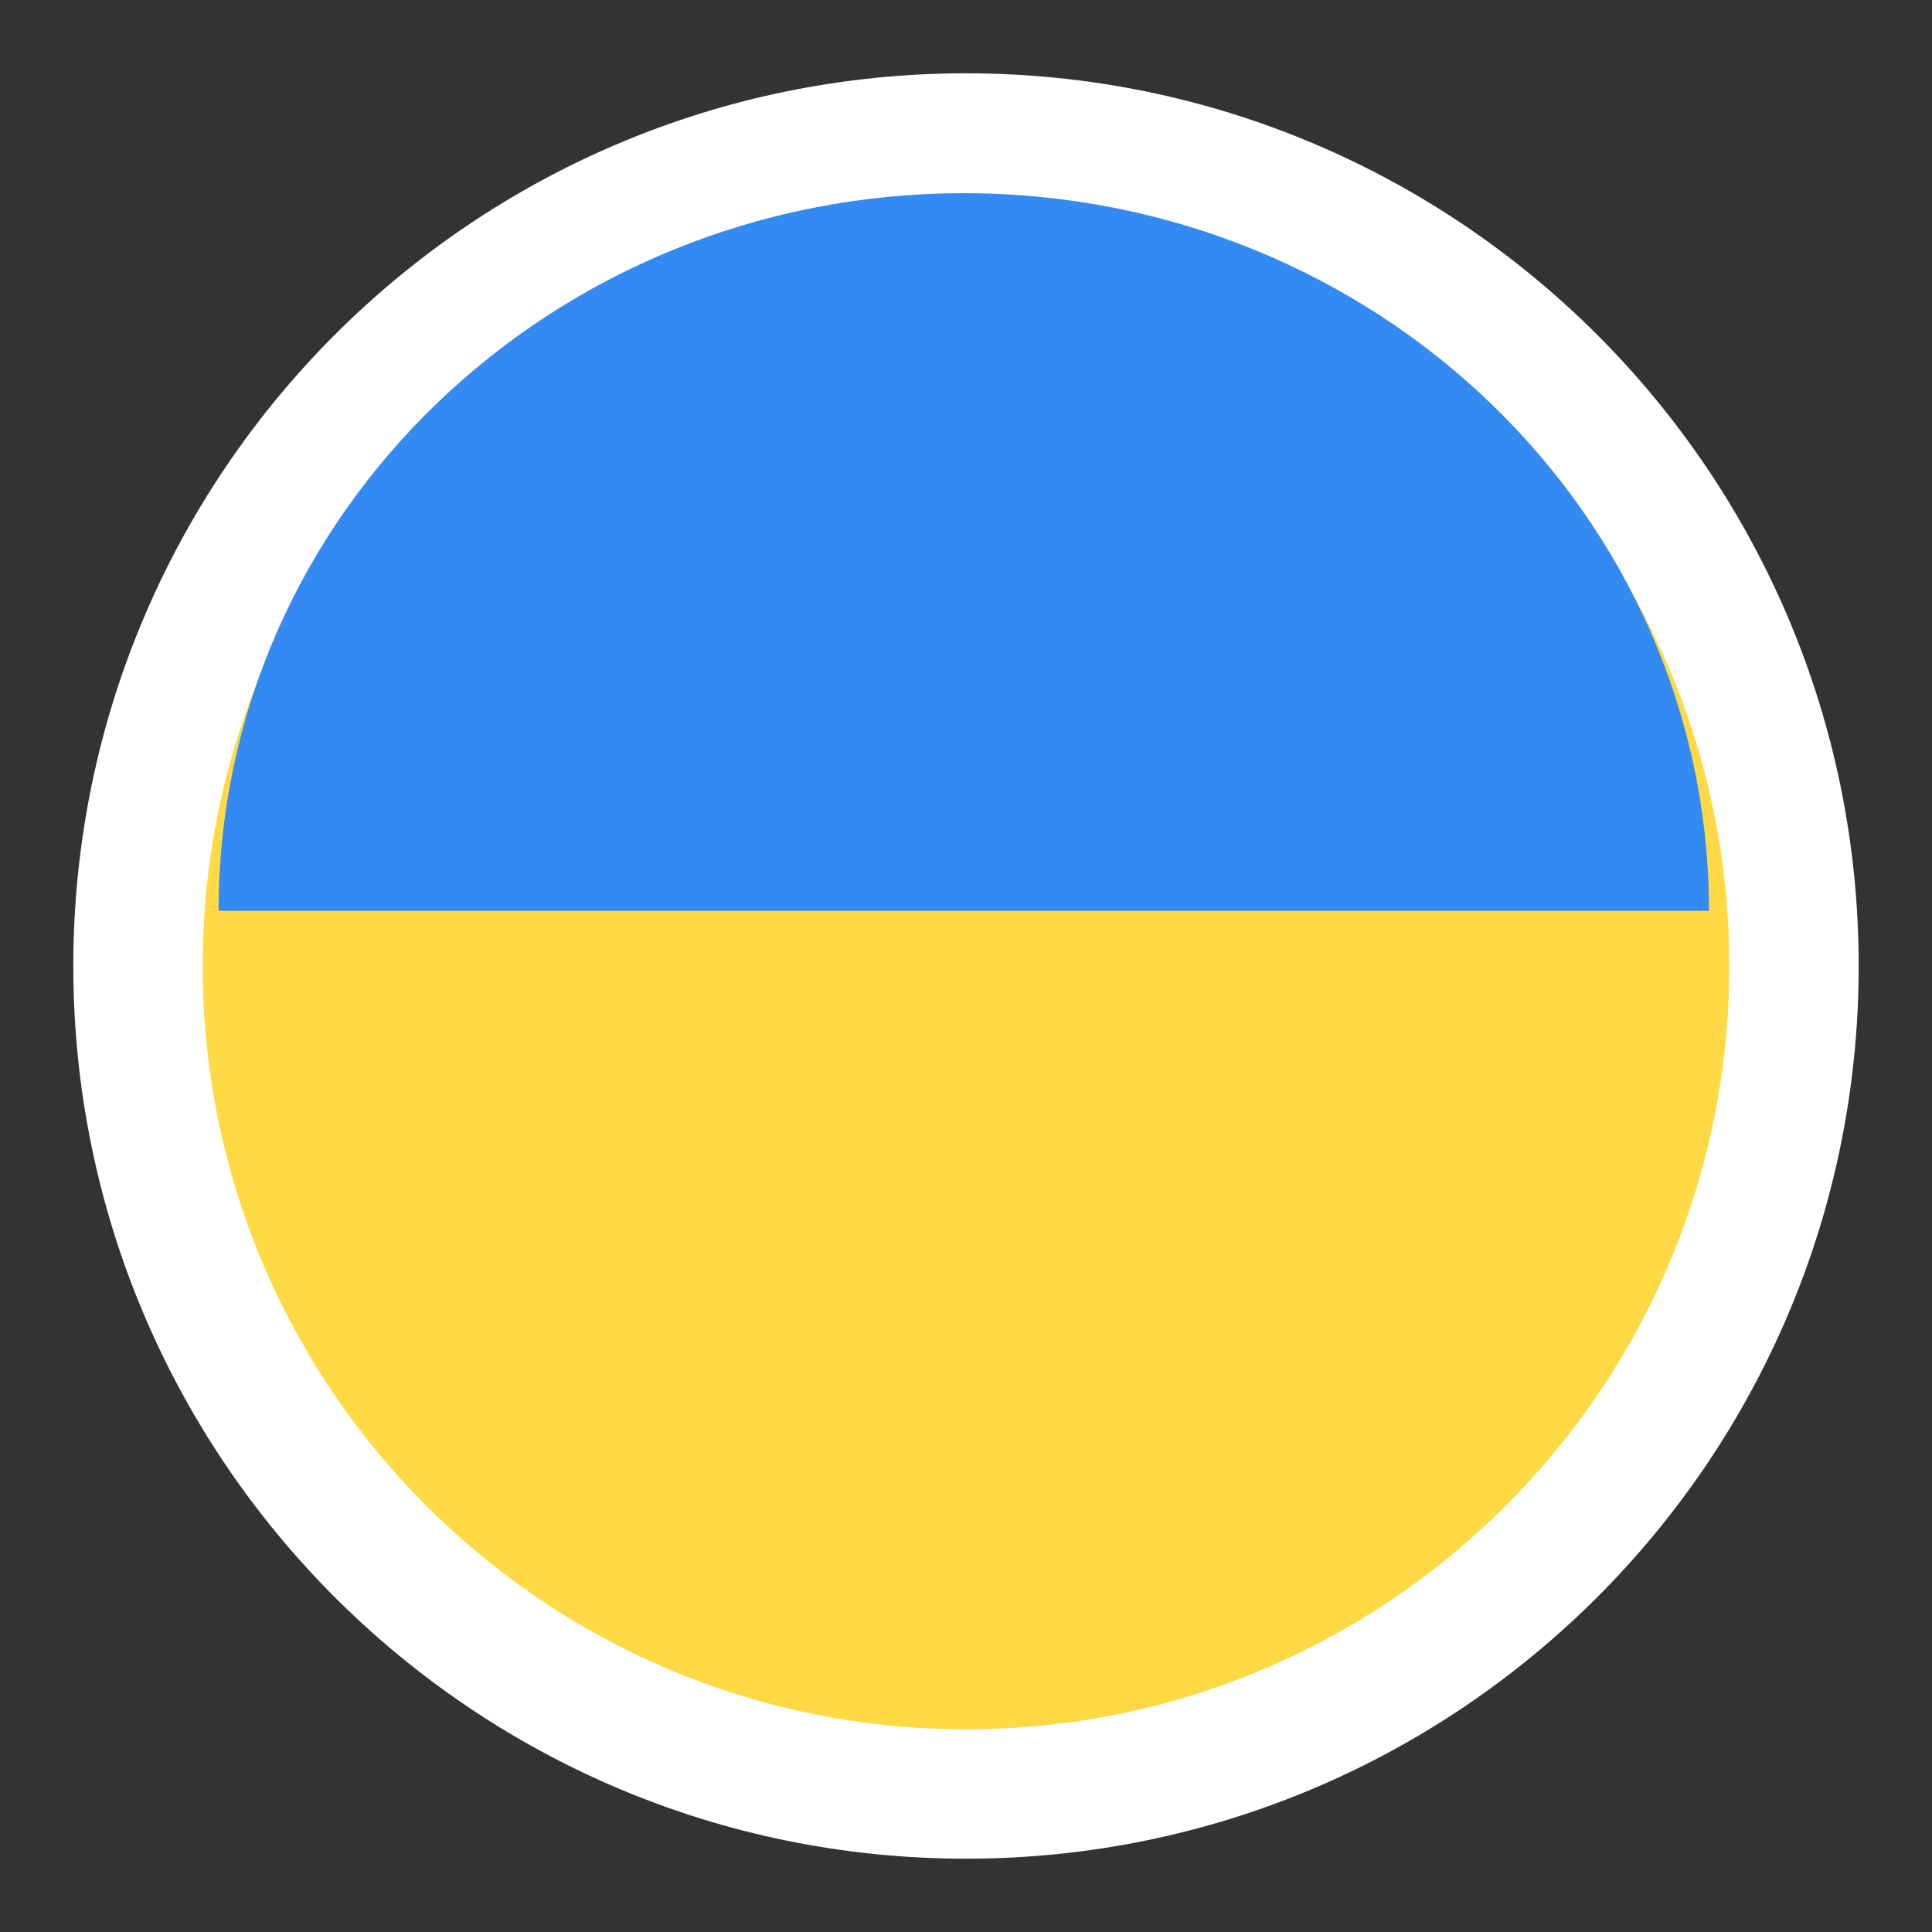 <svg width="28" height="28" viewBox="0 0 28 28" fill="none" xmlns="http://www.w3.org/2000/svg">
<rect x="0" y="0" width="28" height="28" fill="#333333" stroke="none"/>
<path d="M14 26C20.627 26 26 20.627 26 14C26 7.373 20.627 2 14 2C7.373 2 2 7.373 2 14C2 20.627 7.373 26 14 26Z" fill="#FFDA44" stroke="white" stroke-width="1.875"/>
<path d="M3.168 13.2C3.168 7.456 8.003 2.8 13.968 2.8C19.933 2.8 24.768 7.456 24.768 13.2" fill="#338AF3"/>
</svg>
